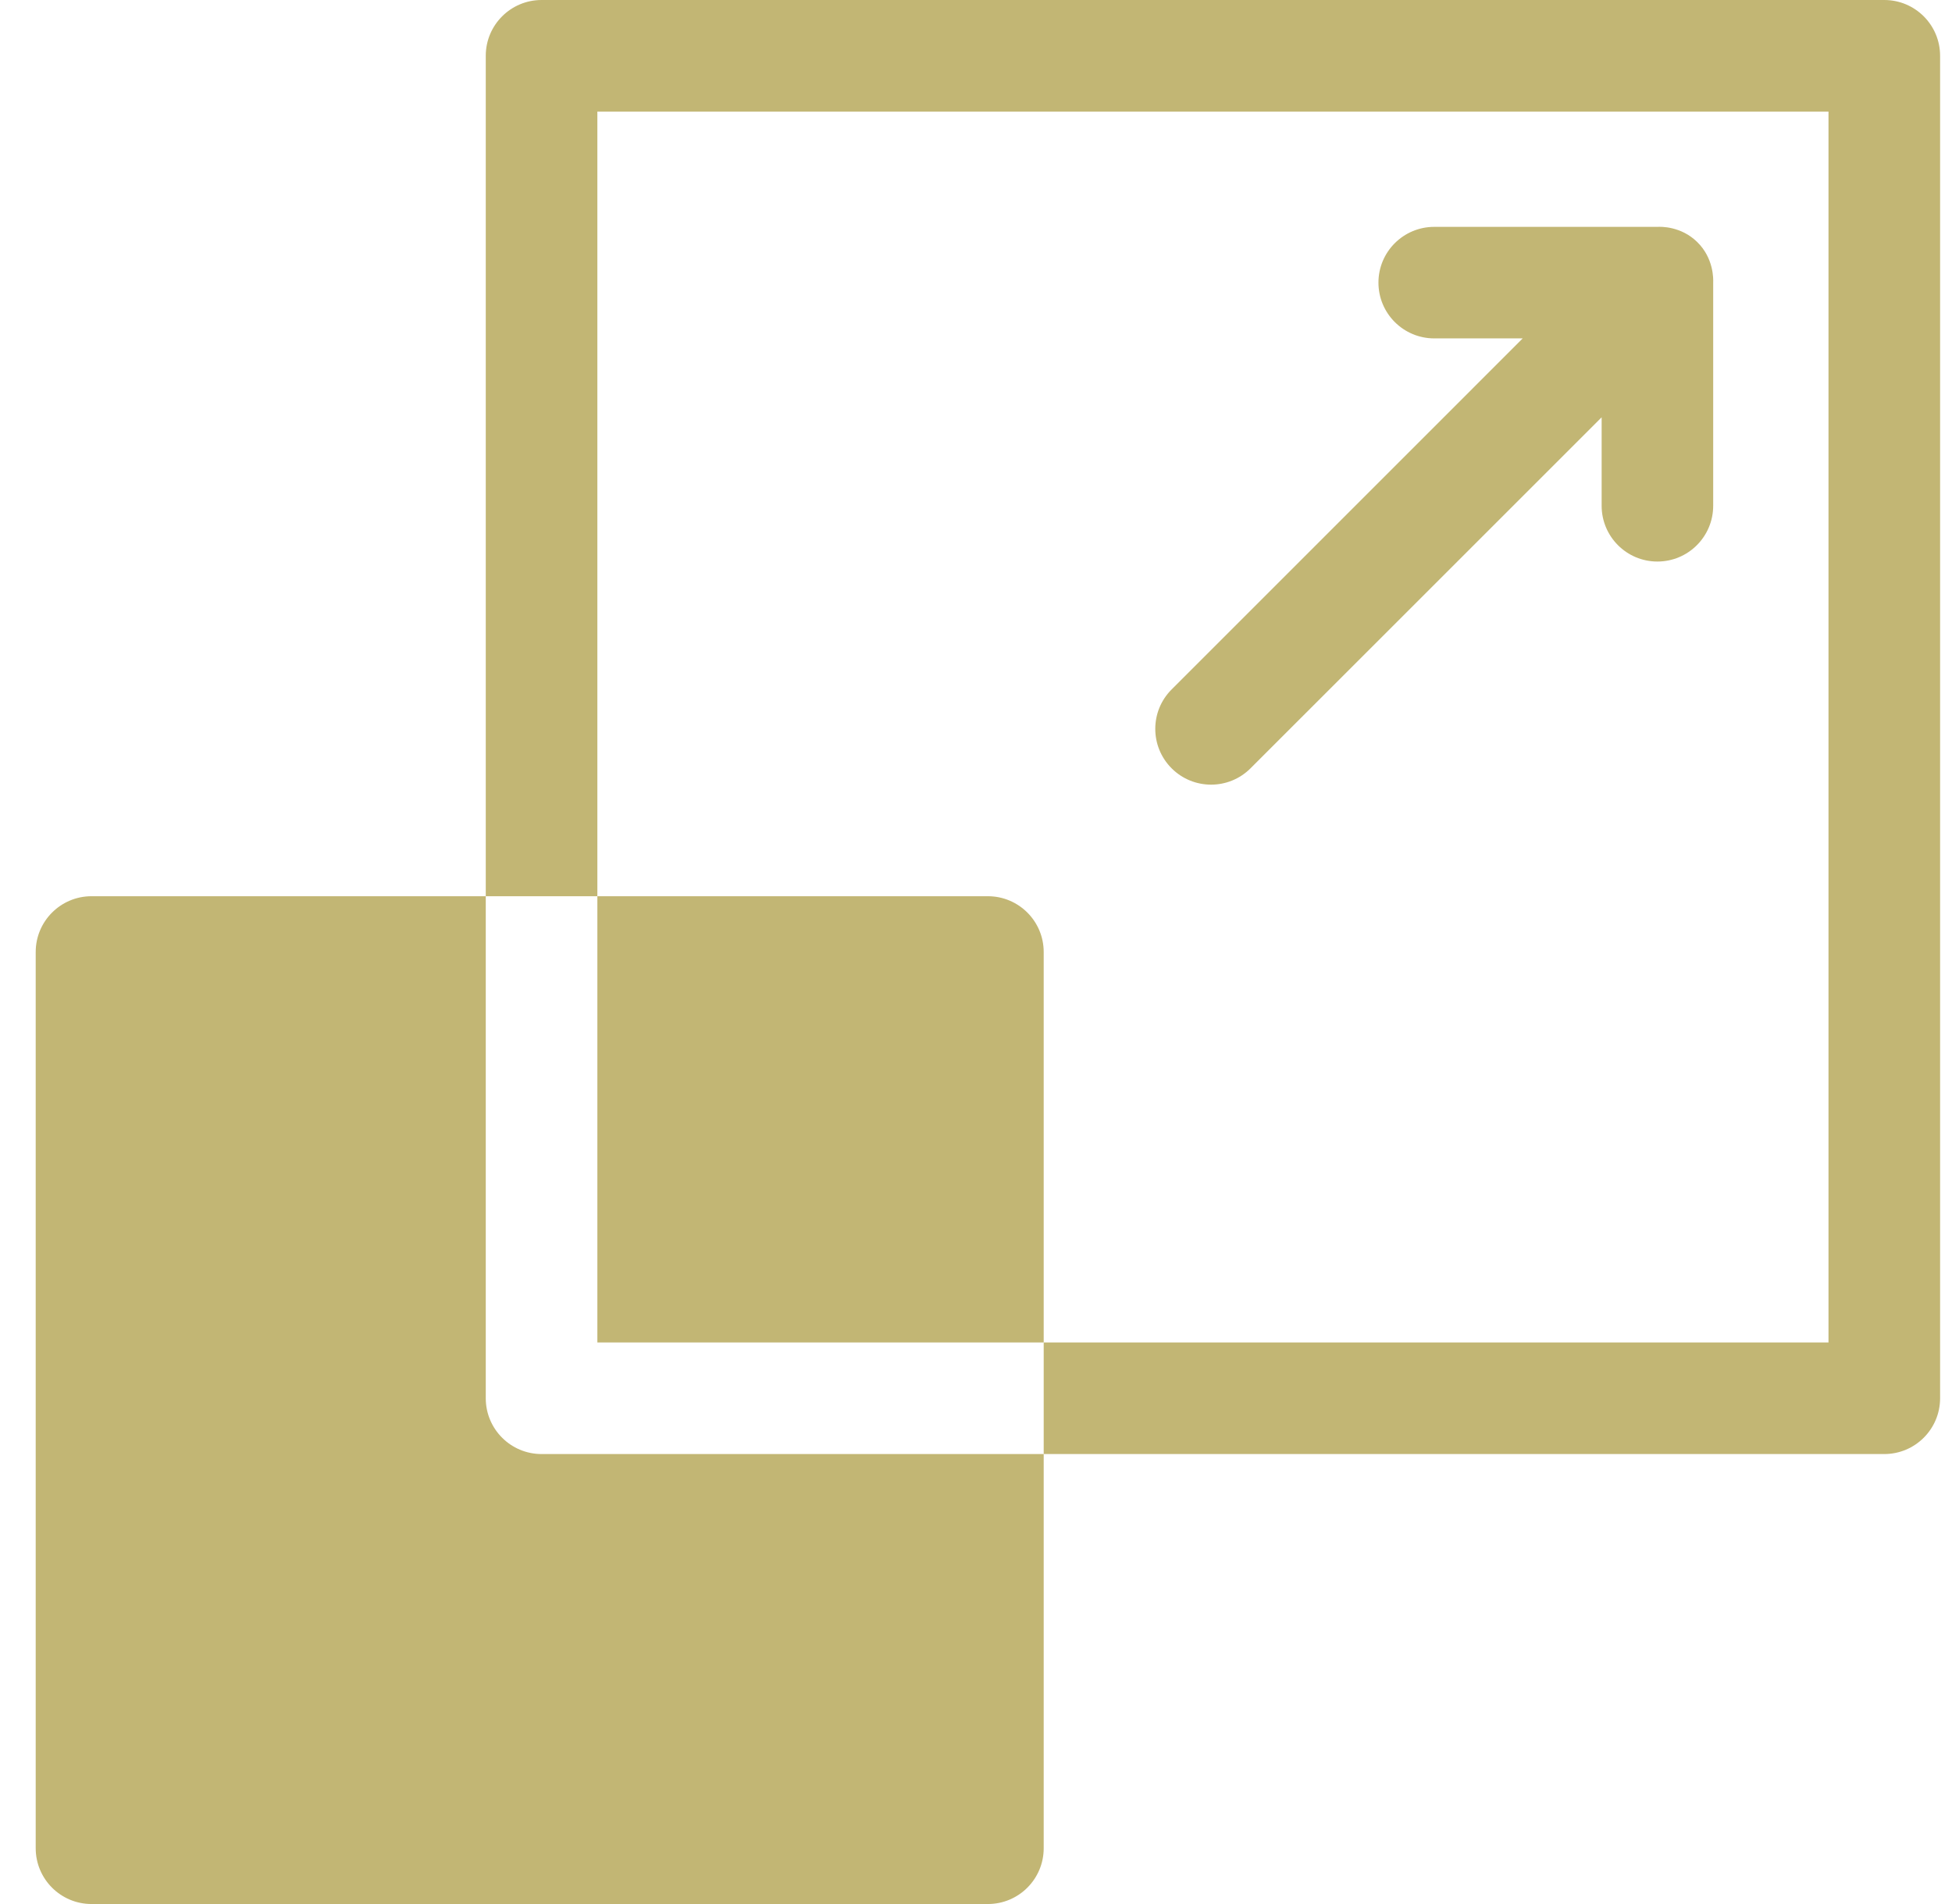 <?xml version="1.0" encoding="UTF-8"?> <svg xmlns="http://www.w3.org/2000/svg" width="41" height="40" viewBox="0 0 41 40" fill="none"><path d="M39.578 0H11.375C10.728 0 10.203 0.525 10.203 1.172V18.828H12.547V2.344H38.406V28.203H21.922V30.547H39.578C40.225 30.547 40.75 30.022 40.75 29.375V1.172C40.75 0.525 40.225 0 39.578 0Z" fill="#C2B674"></path><path d="M21.922 28.203V20C21.922 19.353 21.397 18.828 20.75 18.828H12.547V28.203H21.922Z" fill="#C2B674"></path><path d="M10.203 29.375V18.828H1.922C1.275 18.828 0.75 19.353 0.75 20V38.828C0.75 39.475 1.275 40 1.922 40H20.75C21.397 40 21.922 39.475 21.922 38.828V30.547H11.375C10.728 30.547 10.203 30.022 10.203 29.375ZM34.812 4.766H30.125C29.478 4.766 28.953 5.29 28.953 5.937C28.953 6.585 29.478 7.109 30.125 7.109H31.983L24.609 14.484C24.151 14.941 24.151 15.683 24.609 16.141C24.838 16.37 25.138 16.484 25.438 16.484C25.737 16.484 26.037 16.37 26.266 16.141L33.641 8.767V10.625C33.641 11.272 34.165 11.797 34.812 11.797C35.46 11.797 35.984 11.272 35.984 10.625V5.938L35.984 5.934C35.987 5.866 35.998 5.424 35.646 5.082C35.306 4.75 34.883 4.762 34.812 4.766Z" fill="#C2B674"></path></svg> 